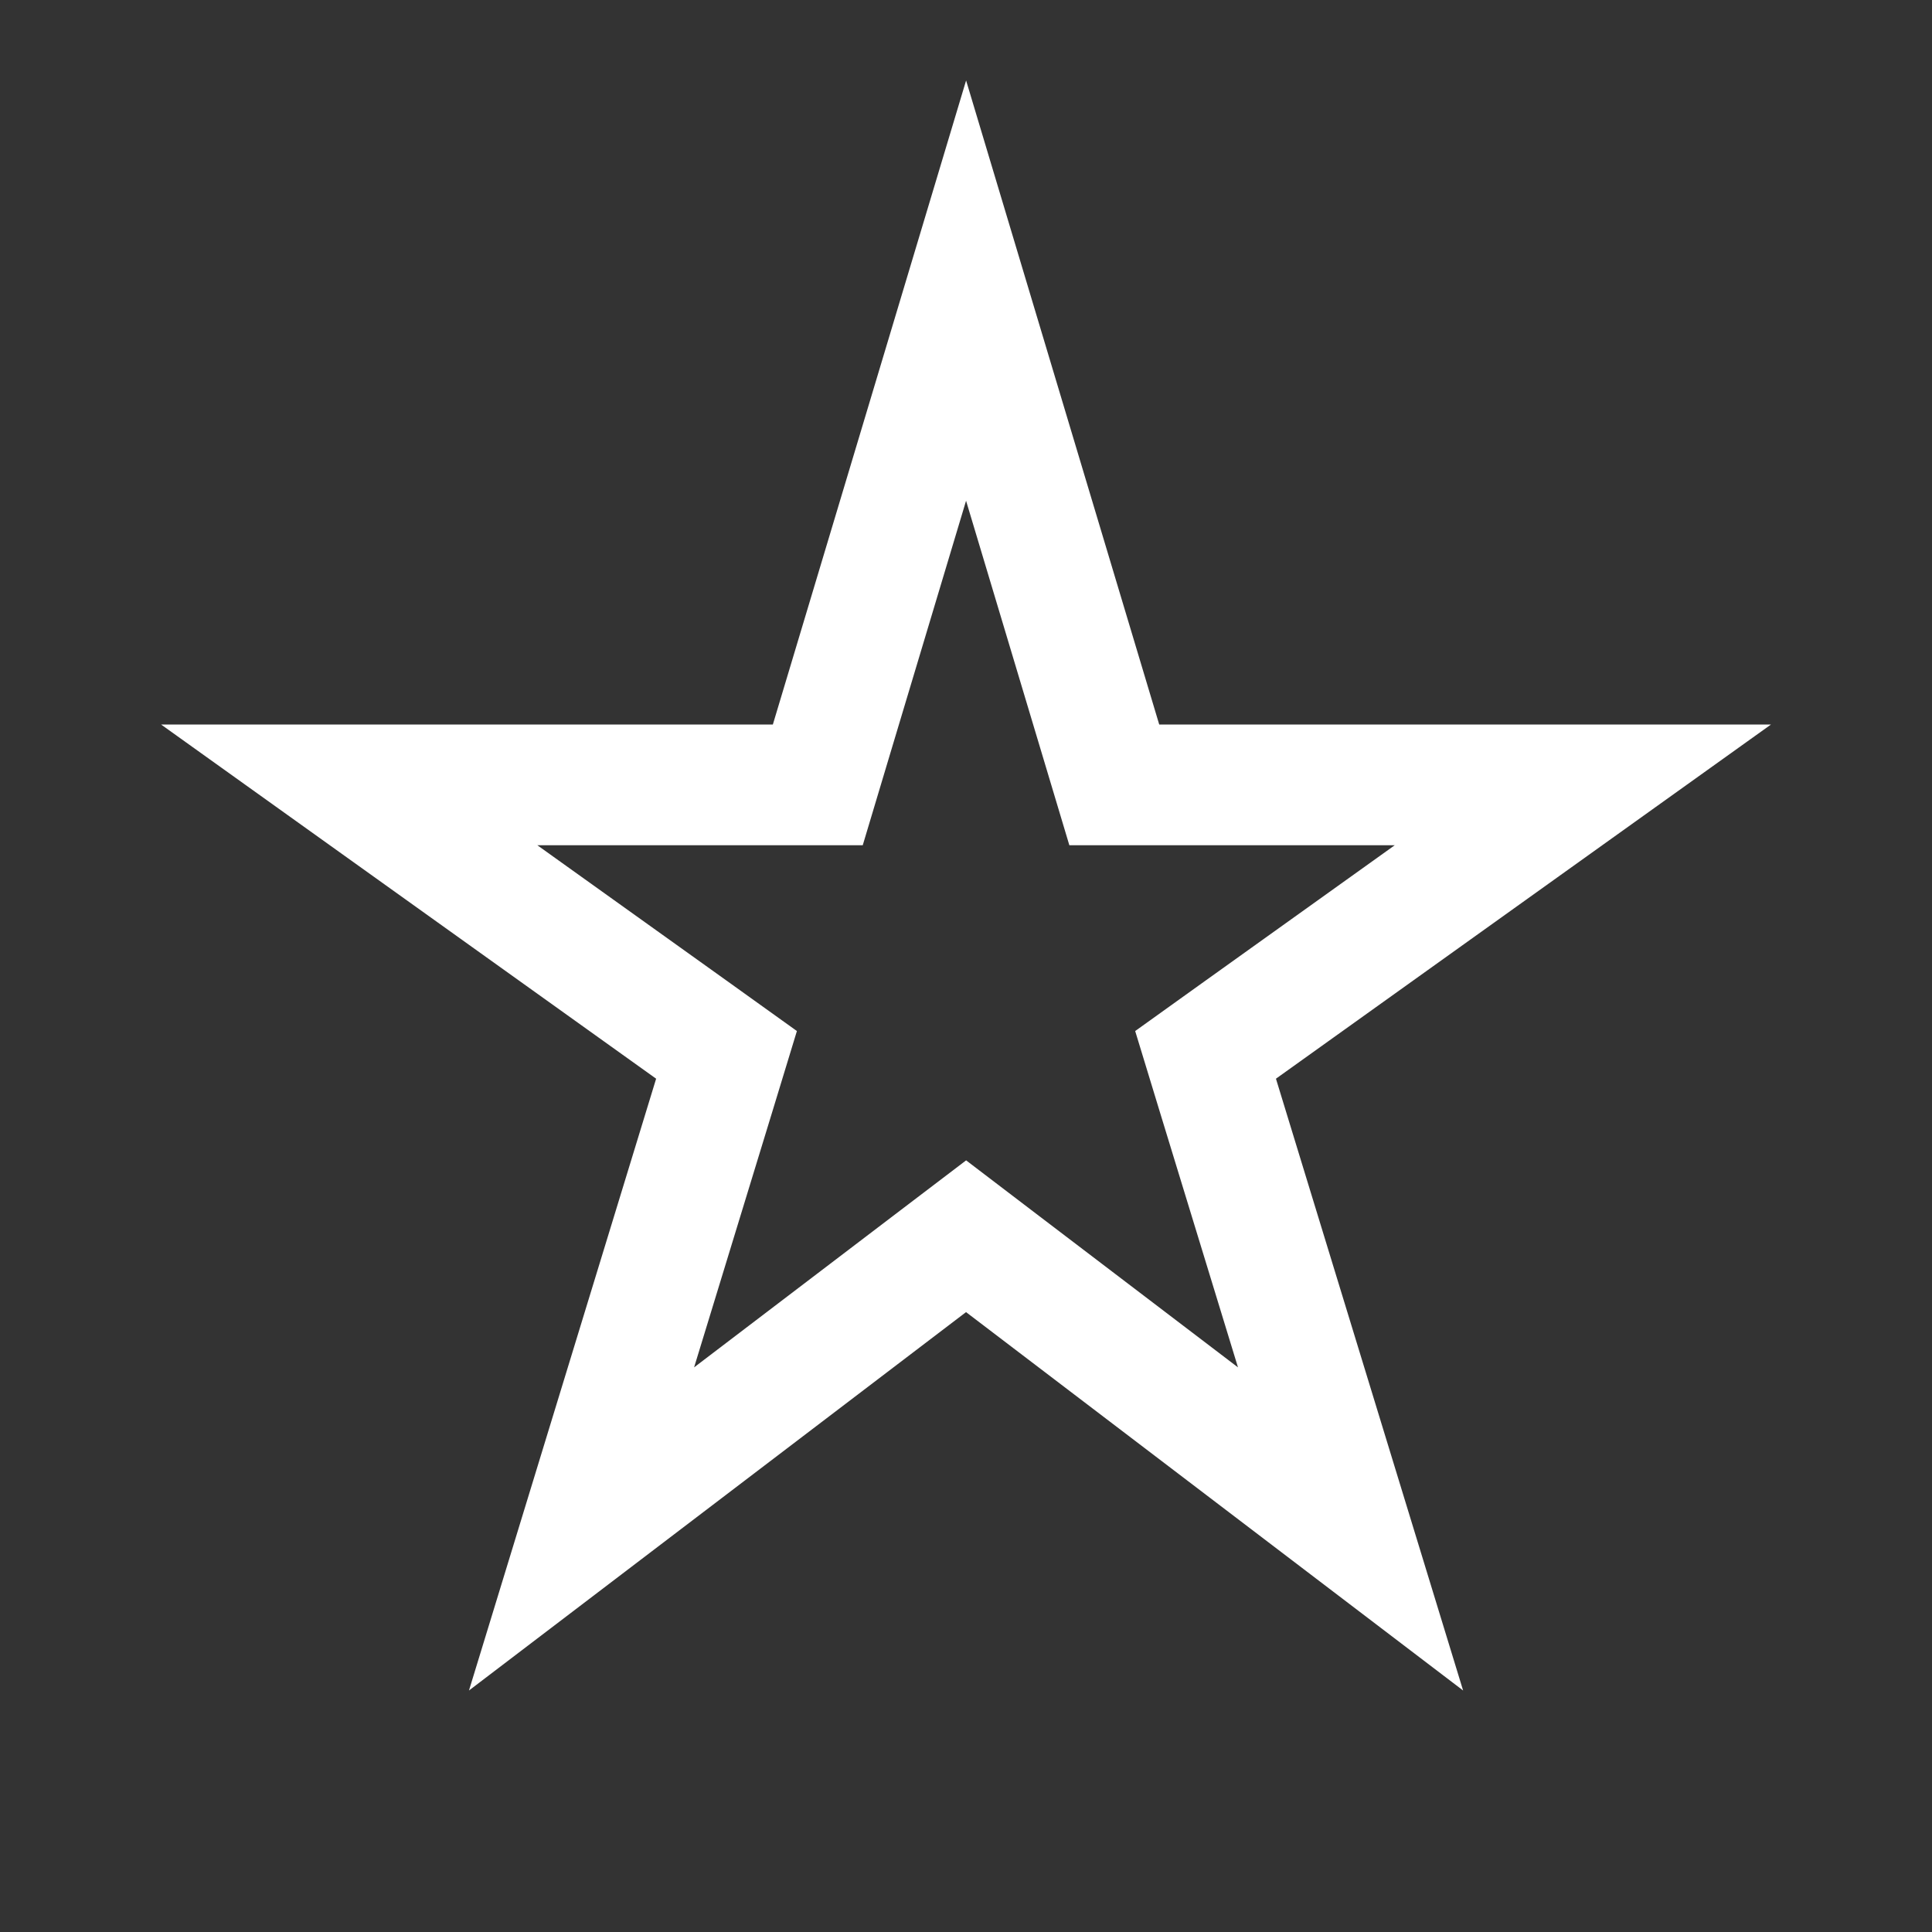 <svg xmlns="http://www.w3.org/2000/svg" width="24" height="24" viewBox="0 0 24 24" fill="none">
    <rect x="0" y="0" width="24" height="24" fill="#333333" stroke="none"/>
    <path d="M8.868 13.619L9.025 13.104L8.587 12.79L4.338 9.75H9.6H10.159L10.319 9.216L12.001 3.61L13.682 9.216L13.842 9.75H14.4H19.663L15.414 12.79L14.976 13.104L15.133 13.619L16.777 18.993L12.455 15.703L12.001 15.357L11.546 15.703L7.224 18.993L8.868 13.619Z" stroke="white" stroke-width="1.5"/>
</svg>